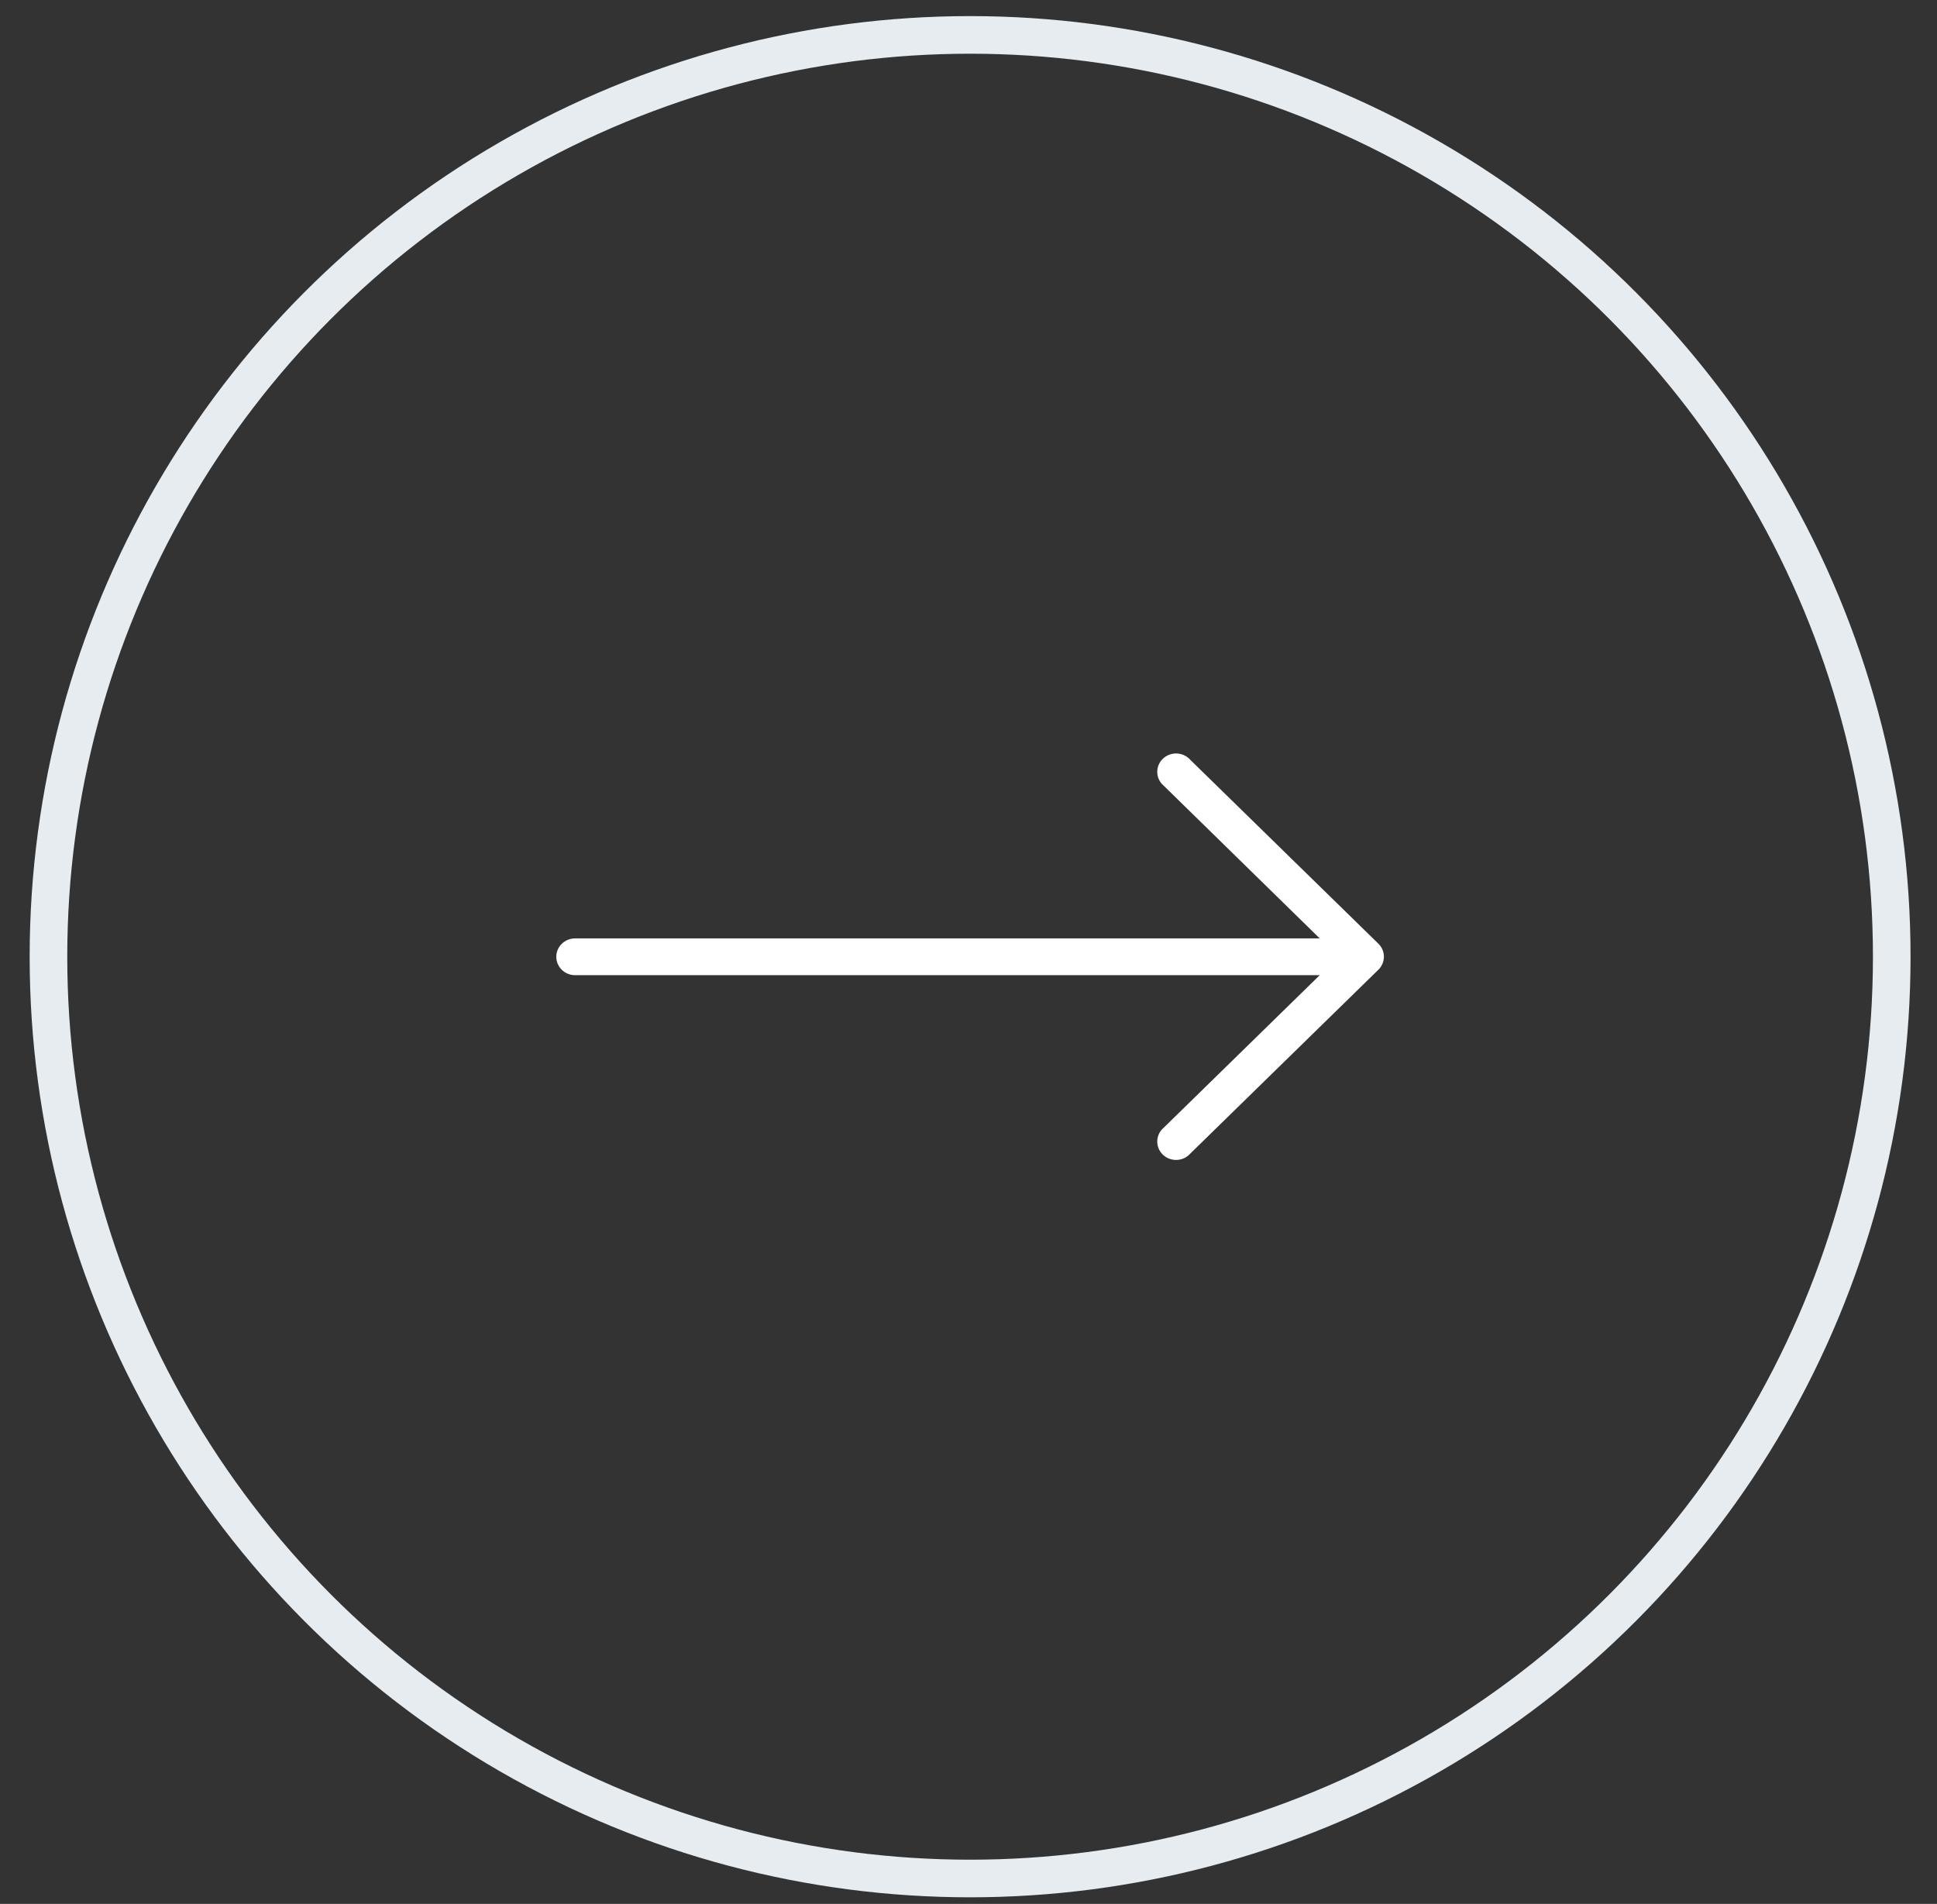 <?xml version="1.0" encoding="UTF-8"?> <svg xmlns="http://www.w3.org/2000/svg" width="58" height="57" viewBox="0 0 58 57" fill="none"><rect x="0" y="0" width="58" height="57" fill="#333333" stroke="none"/><circle cx="29.048" cy="28.642" r="27.597" stroke="#E7ECF0" stroke-width="1.126"></circle><g clip-path="url(#clip0_26_599)"><path d="M41.275 28.254L35.643 22.75C35.44 22.519 35.085 22.492 34.849 22.69C34.612 22.887 34.585 23.235 34.787 23.466C34.806 23.487 34.827 23.507 34.849 23.526L39.517 28.094L17.22 28.094C16.909 28.094 16.657 28.341 16.657 28.645C16.657 28.949 16.909 29.195 17.22 29.195L39.517 29.195L34.849 33.758C34.612 33.956 34.585 34.303 34.787 34.534C34.989 34.765 35.345 34.792 35.581 34.594C35.603 34.575 35.624 34.555 35.643 34.534L41.275 29.03C41.493 28.815 41.493 28.468 41.275 28.254Z" fill="white"></path></g><defs><clipPath id="clip0_26_599"><rect width="24.781" height="24.218" fill="white" transform="translate(16.657 16.533)"></rect></clipPath></defs></svg> 